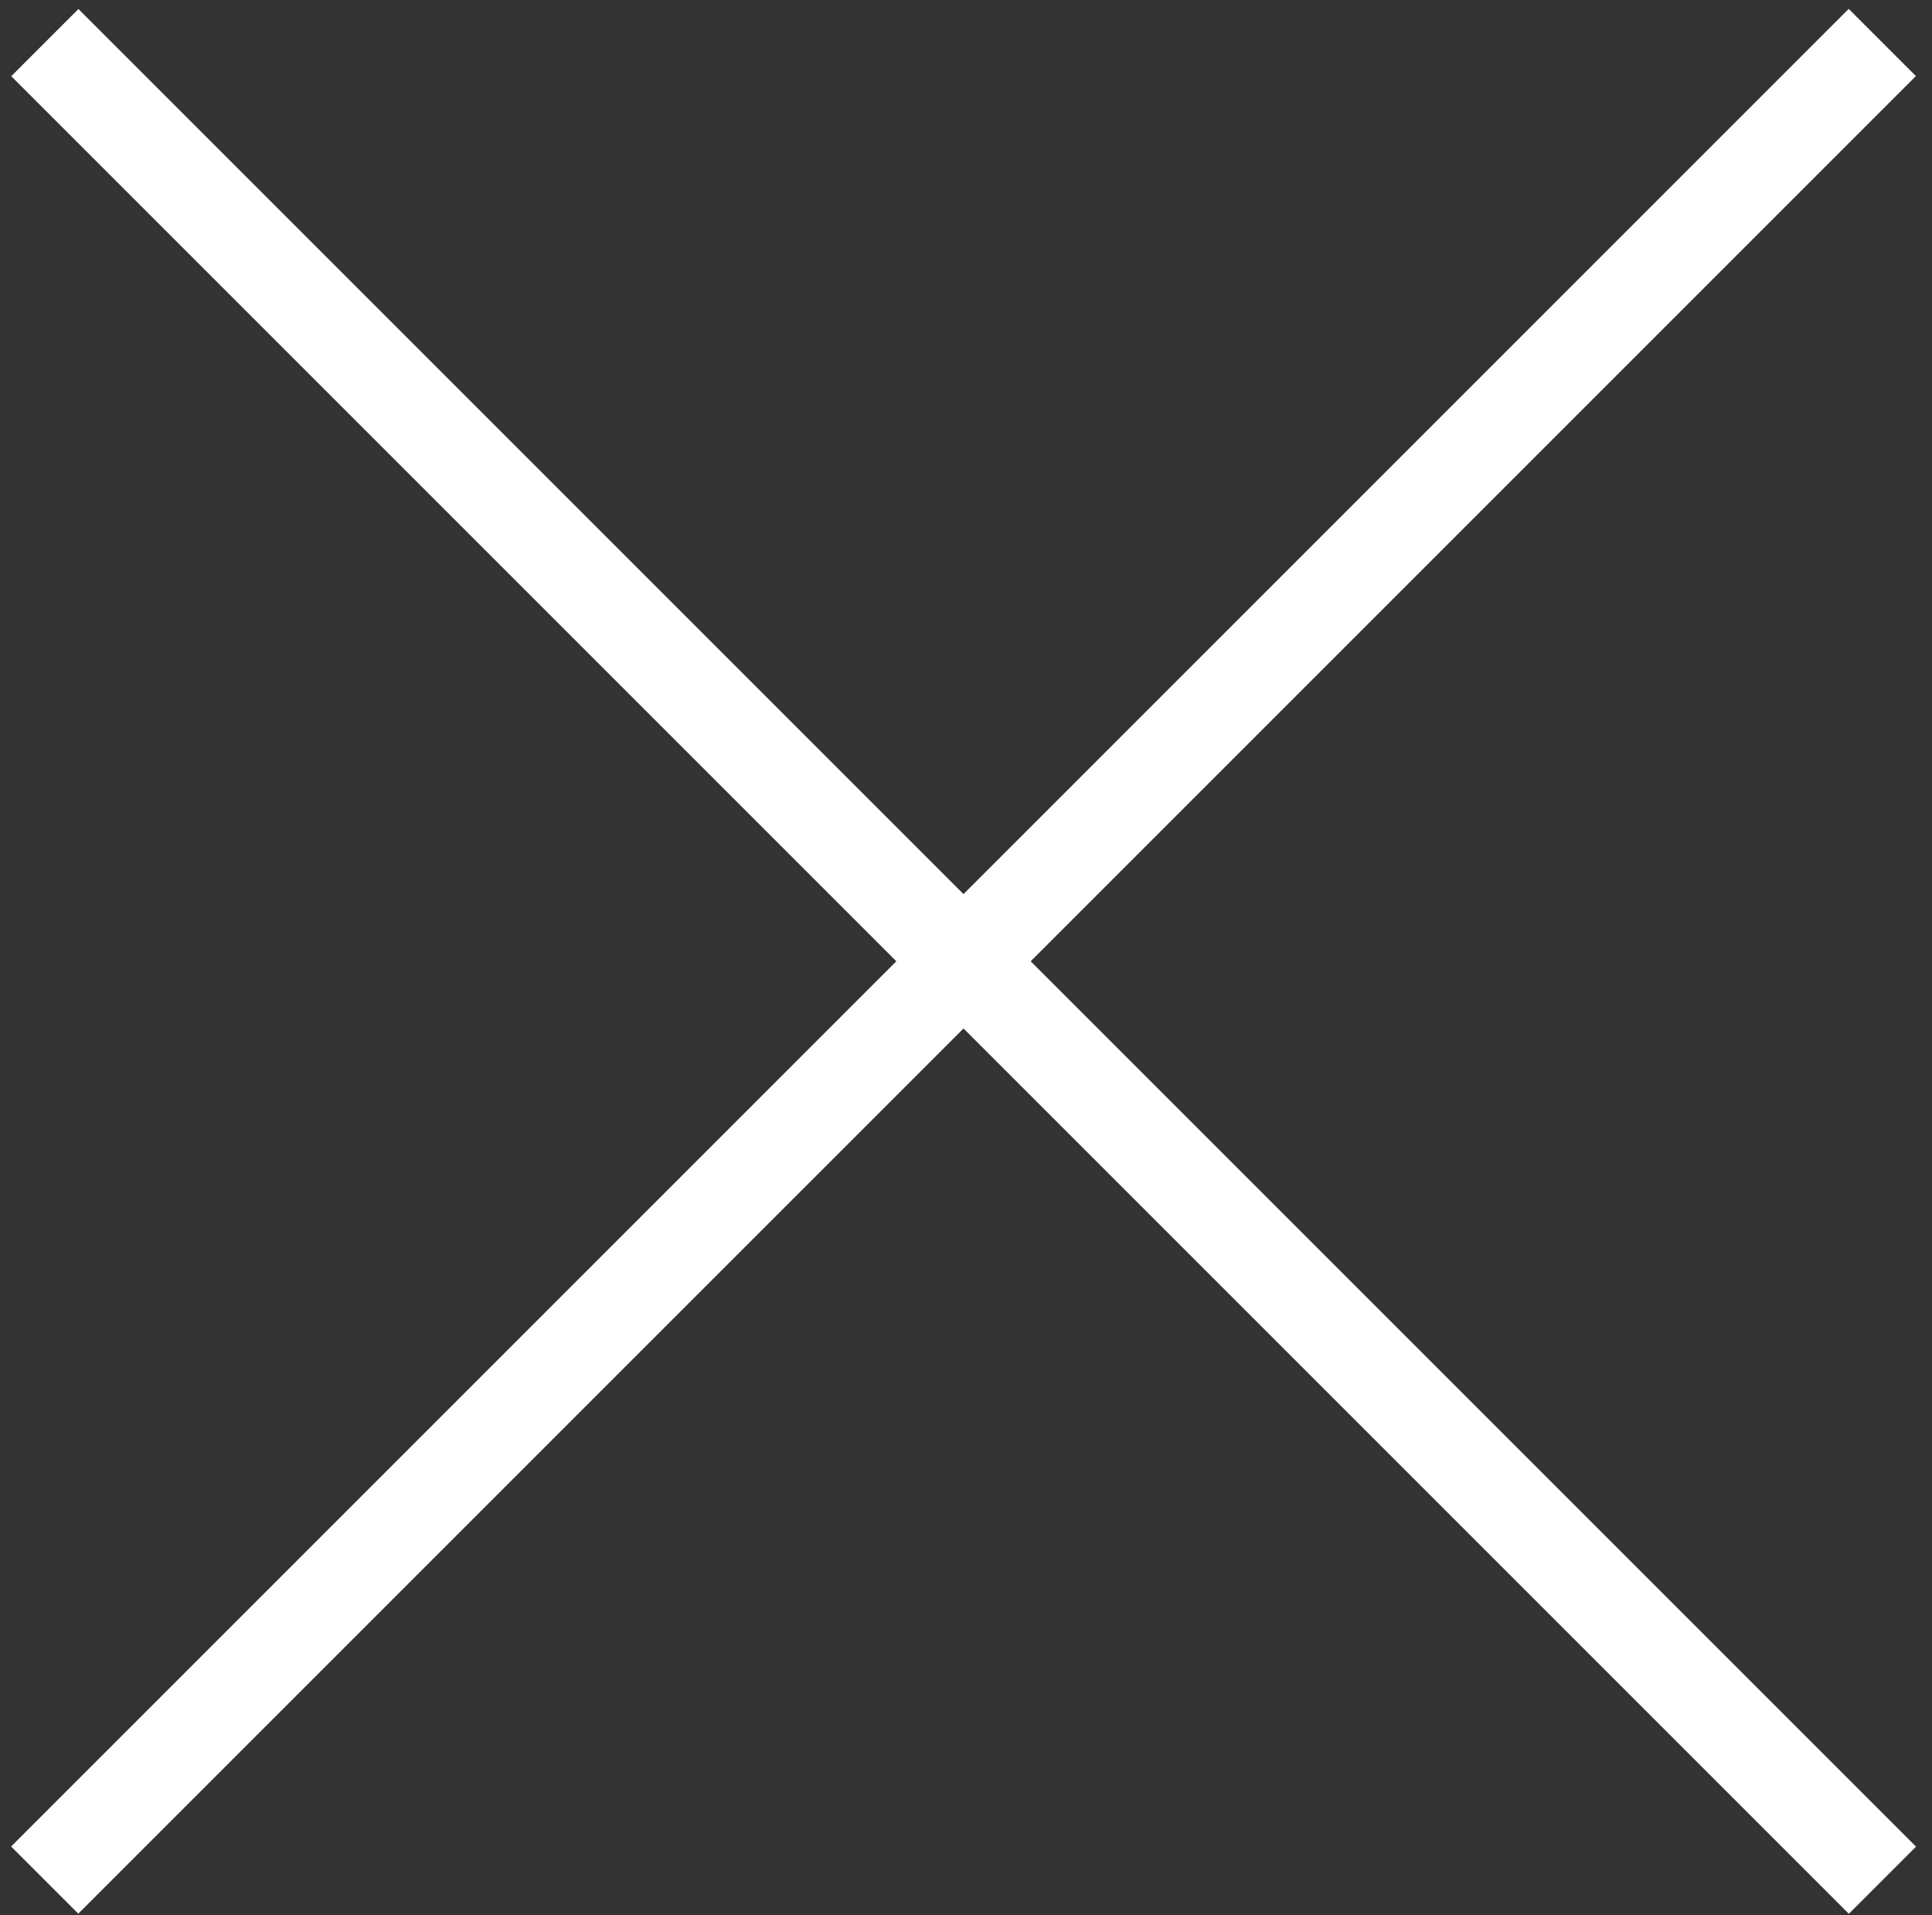 <svg
    xmlns="http://www.w3.org/2000/svg"
    xmlns:xlink="http://www.w3.org/1999/xlink"
    width="115px" height="114px">
    <rect width="100%" height="100%" fill="#333333" stroke="none"/>
    <path fill-rule="evenodd"  fill="rgb(255, 255, 255)"
          d="M114.050,109.918 L110.051,113.917 L57.352,61.218 L4.660,113.909 L0.661,109.911 L53.353,57.219 L0.670,4.536 L4.669,0.537 L57.352,53.220 L110.042,0.529 L114.041,4.528 L61.350,57.219 L114.050,109.918 Z"/>
</svg>
